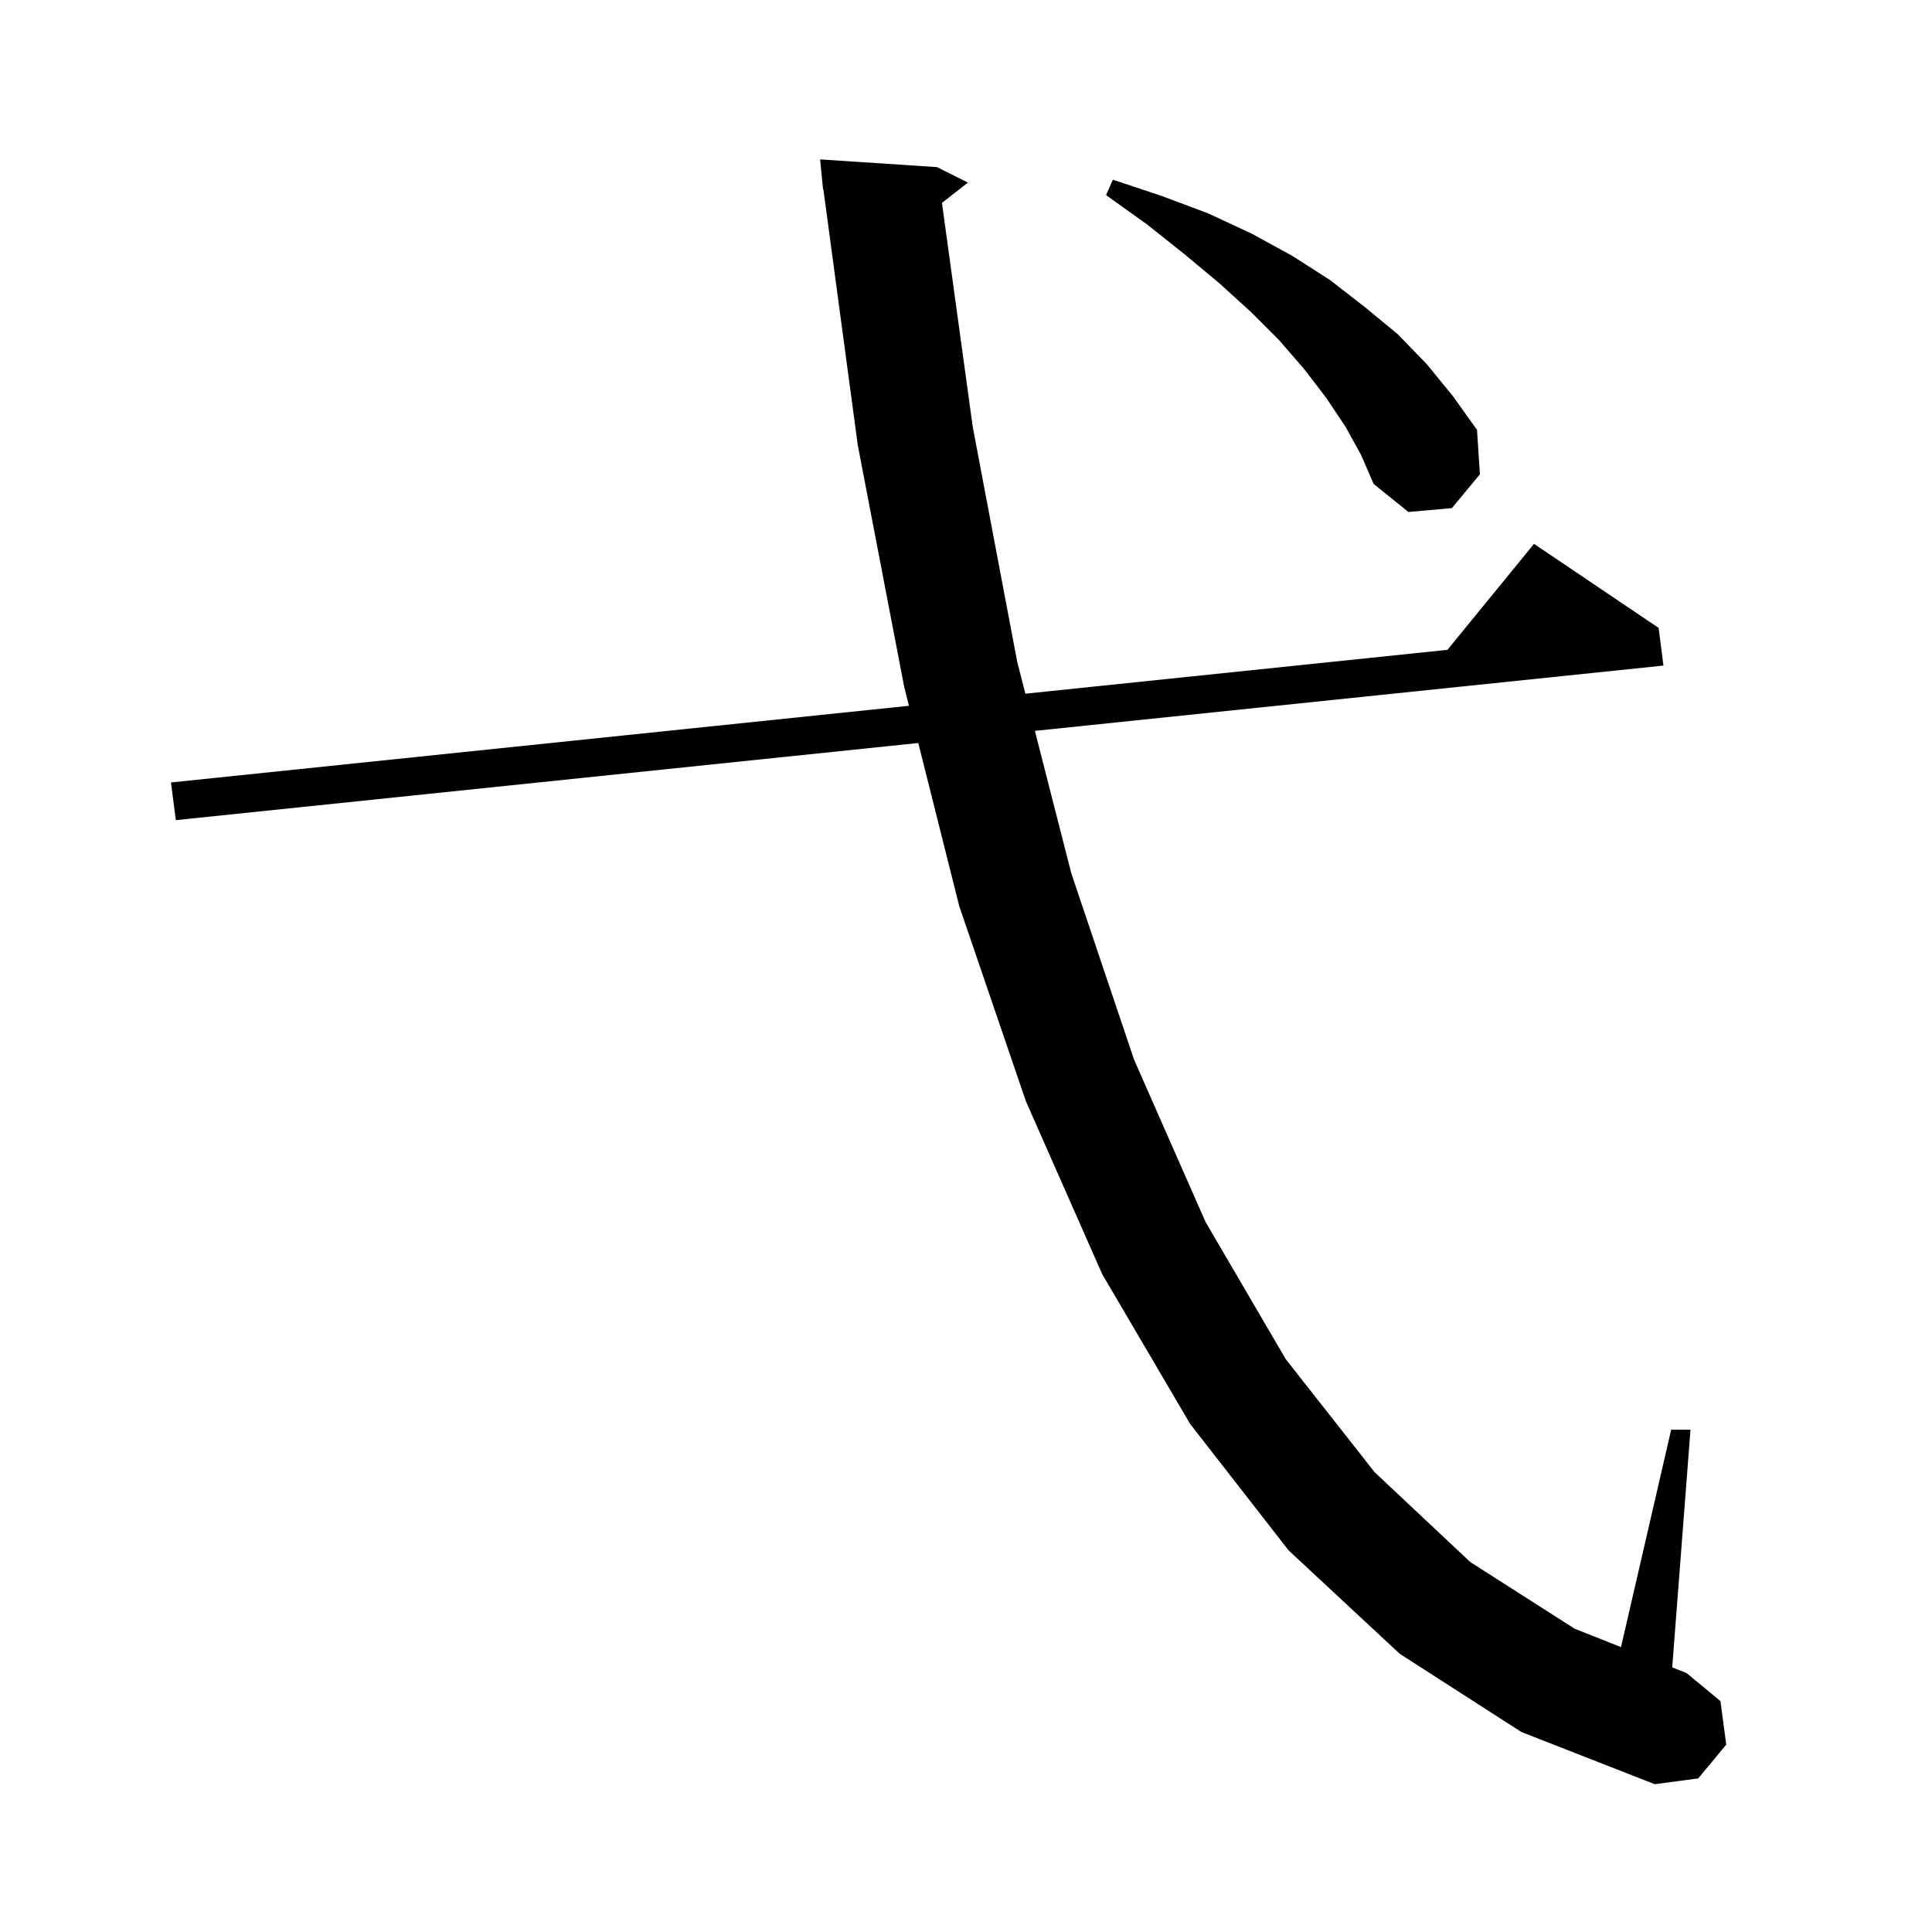 <svg xmlns="http://www.w3.org/2000/svg" xmlns:xlink="http://www.w3.org/1999/xlink" version="1.1" baseProfile="full" viewBox="0 0 200 200" width="200" height="200">
<g fill="black">
<path d="M 144.9 171.2 L 133.4 160.5 L 123.2 147.4 L 114.1 131.9 L 106.2 114.0 L 99.3 93.8 L 95.06 76.915 L 18.2 84.9 L 17.7 81.0 L 94.093 73.063 L 93.6 71.1 L 88.8 46.1 L 85.234 19.593 L 85.2 19.6 L 85.111 18.685 L 85.1 18.6 L 85.103 18.6 L 84.9 16.5 L 97.0 17.3 L 100.2 18.9 L 97.51 21.005 L 100.7 44.2 L 105.3 68.5 L 106.147 71.811 L 149.839 67.271 L 158.8 56.3 L 171.7 65.0 L 172.2 68.9 L 107.131 75.66 L 110.9 90.4 L 117.4 109.7 L 124.8 126.5 L 133.1 140.7 L 142.3 152.4 L 152.2 161.7 L 163.0 168.6 L 167.806 170.506 L 173.0 148.0 L 175.0 148.0 L 173.107 172.608 L 174.6 173.2 L 178.1 176.1 L 178.7 180.6 L 175.8 184.1 L 171.3 184.7 L 157.5 179.3 Z M 139.3 44.2 L 137.3 41.2 L 135.0 38.2 L 132.4 35.2 L 129.5 32.3 L 126.2 29.3 L 122.6 26.3 L 118.7 23.2 L 114.5 20.2 L 115.2 18.6 L 120.3 20.3 L 125.1 22.1 L 129.6 24.2 L 133.8 26.5 L 137.7 29.0 L 141.3 31.8 L 144.7 34.6 L 147.7 37.7 L 150.4 41.0 L 152.9 44.5 L 153.2 49.1 L 150.3 52.6 L 145.8 53.0 L 142.2 50.1 L 140.9 47.1 Z " />
</g>
</svg>
